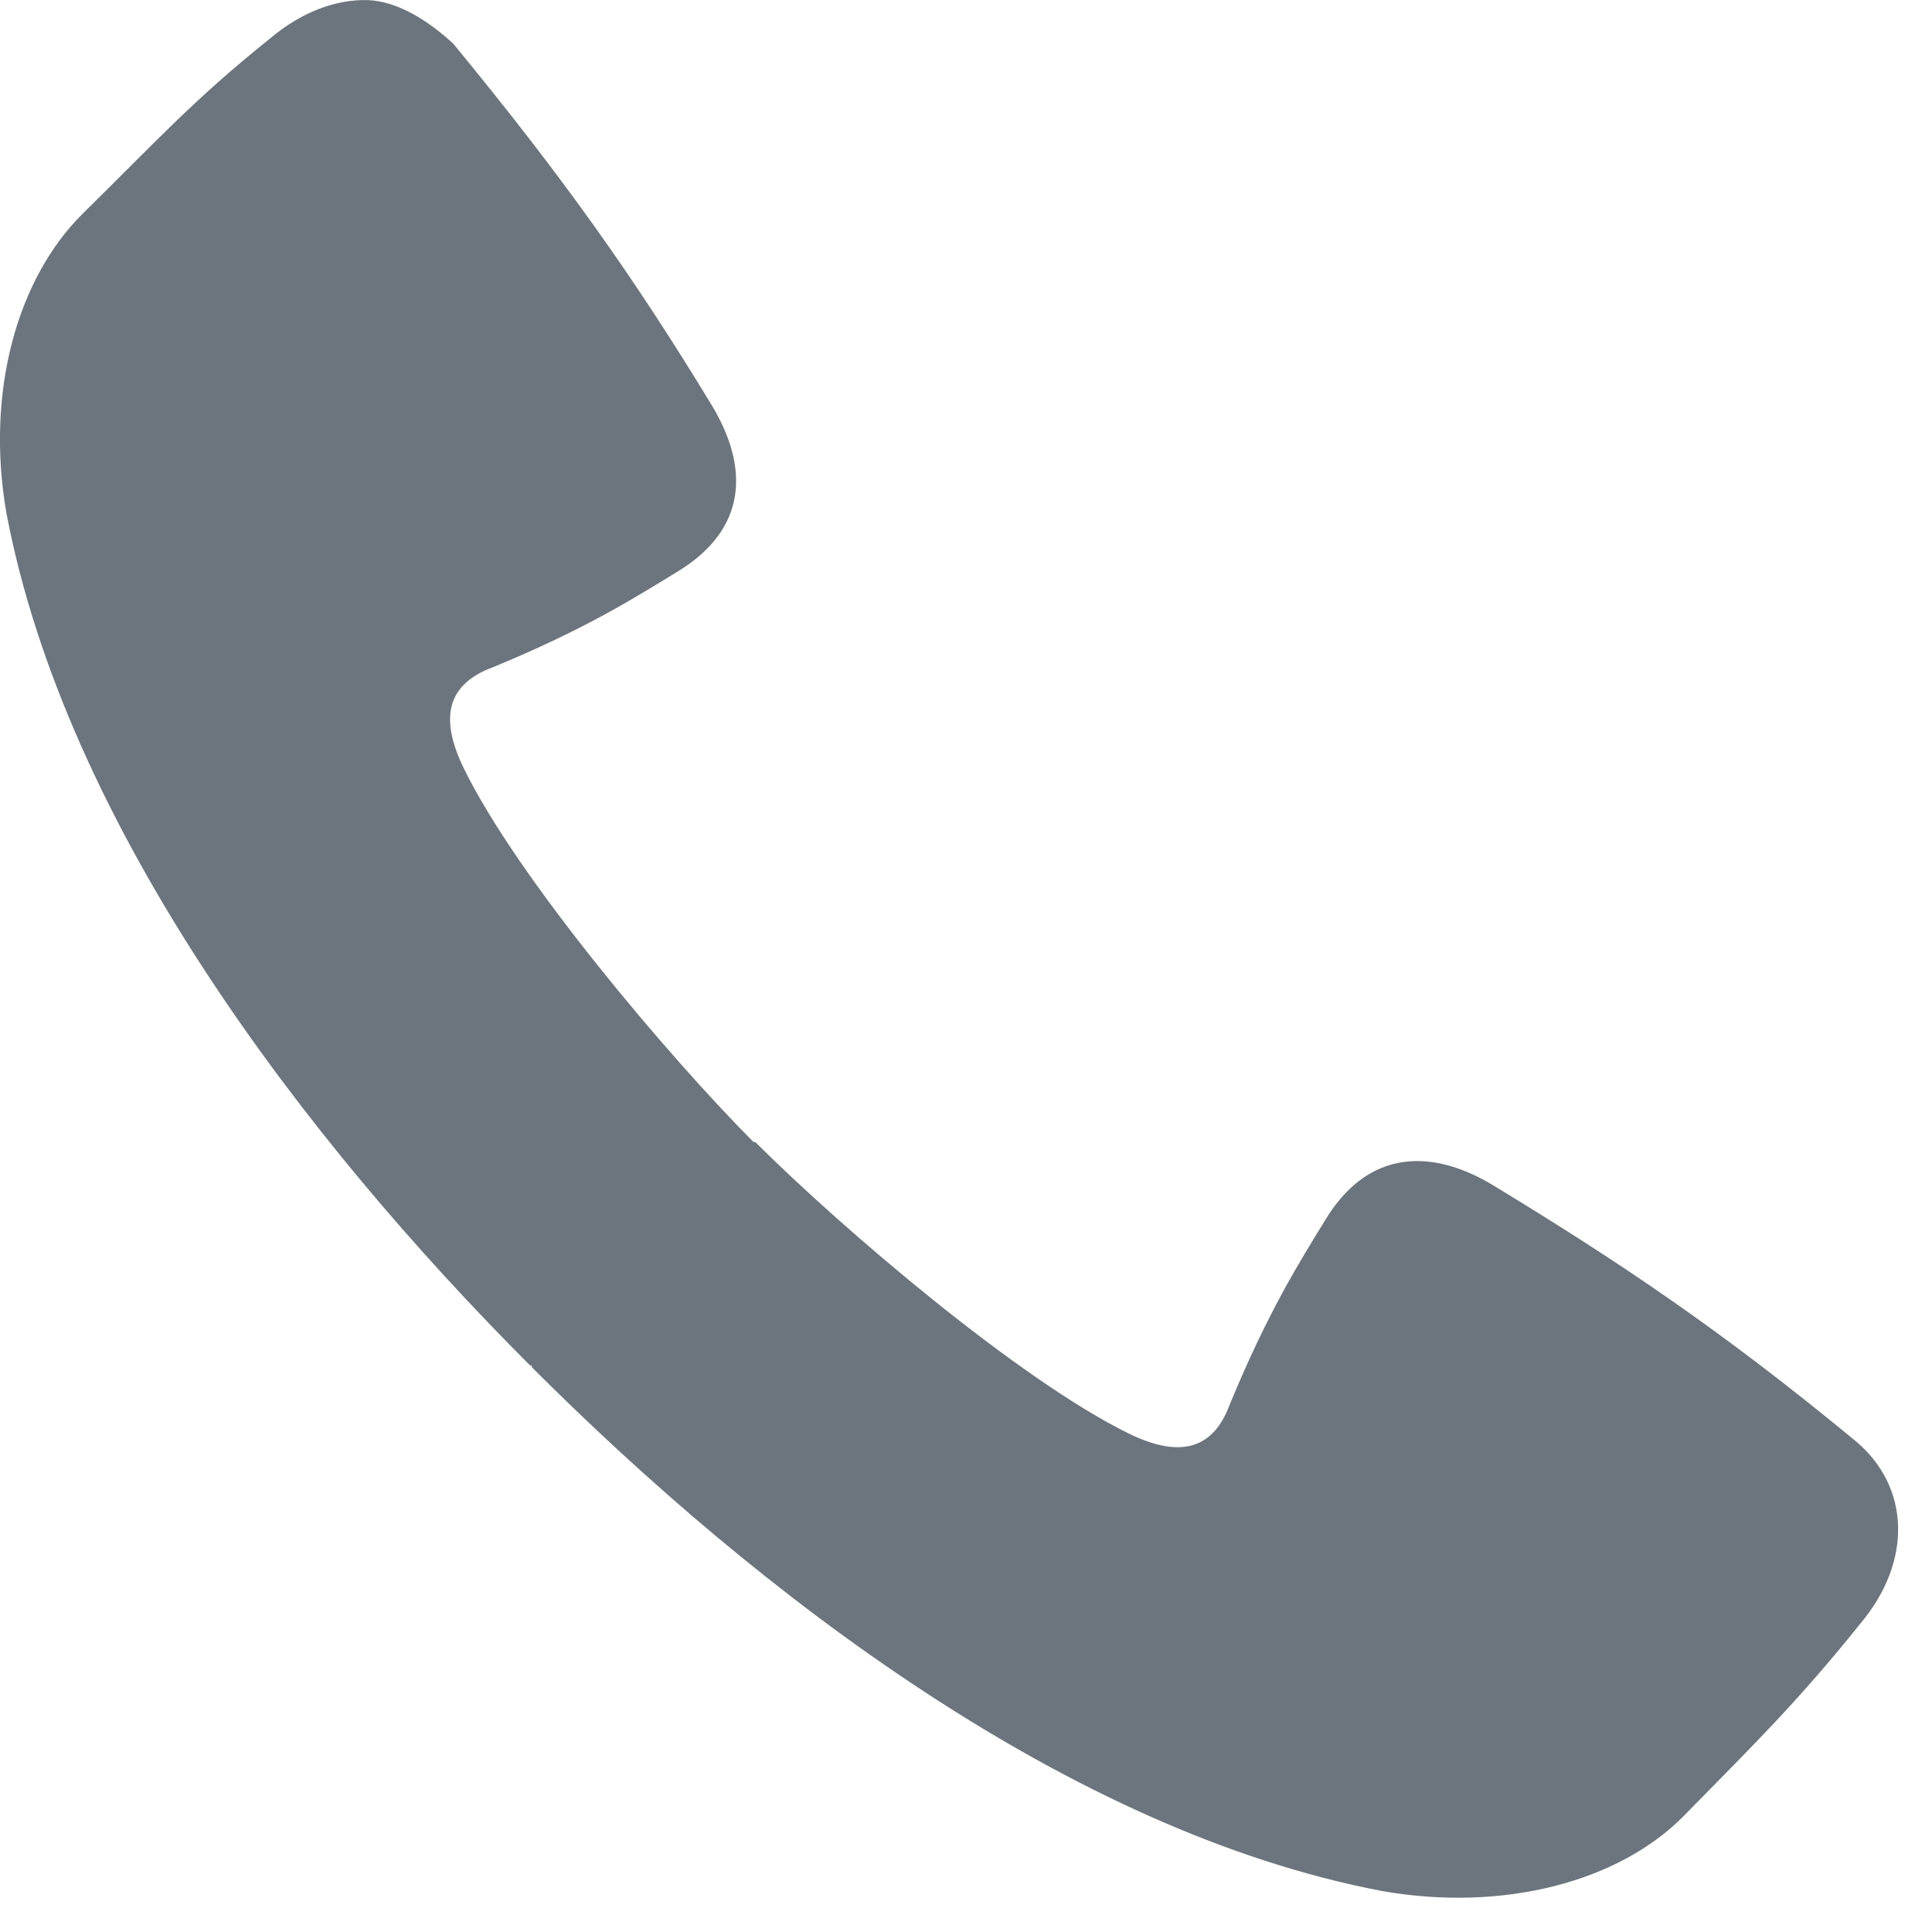 <?xml version="1.0" encoding="UTF-8"?>
<svg width="23px" height="23px" viewBox="0 0 23 23" version="1.1" xmlns="http://www.w3.org/2000/svg" xmlns:xlink="http://www.w3.org/1999/xlink">
    <!-- Generator: Sketch 53.2 (72643) - https://sketchapp.com -->
    <title>Fill 1</title>
    <desc>Created with Sketch.</desc>
    <g id="Symbols" stroke="none" stroke-width="1" fill="none" fill-rule="evenodd">
        <g id="icons-/-telefon-copy-3" fill="#6C757D">
            <g id="Group-3">
                <path d="M4.378,0.001 C3.995,-0.009 3.585,0.145 3.215,0.458 C2.288,1.2 1.838,1.706 0.991,2.537 C0.203,3.312 -0.175,4.67 0.077,6.112 C0.786,9.839 3.606,13.547 6.311,16.256 C6.317,16.261 6.325,16.25 6.331,16.256 C6.336,16.261 6.325,16.27 6.331,16.276 C9.036,18.983 12.724,21.8 16.451,22.512 C17.892,22.765 19.271,22.405 20.046,21.617 C20.876,20.771 21.402,20.258 22.145,19.331 C22.77,18.591 22.744,17.695 22.082,17.148 C20.509,15.851 19.319,15.049 17.781,14.114 C17.048,13.668 16.293,13.684 15.786,14.509 C15.458,15.043 15.096,15.618 14.643,16.712 C14.443,17.262 14.042,17.361 13.438,17.066 C12.128,16.424 10.024,14.624 9.012,13.616 C9.006,13.611 8.998,13.601 8.991,13.595 C8.986,13.591 8.977,13.601 8.97,13.595 C7.962,12.582 6.161,10.457 5.521,9.146 C5.226,8.541 5.324,8.142 5.874,7.941 C6.968,7.489 7.543,7.125 8.077,6.798 C8.903,6.29 8.916,5.556 8.472,4.822 C7.538,3.284 6.692,2.095 5.396,0.52 C5.088,0.236 4.728,0.015 4.378,0.001" id="Fill-1"></path>
            </g>
        </g>
    </g>
</svg>